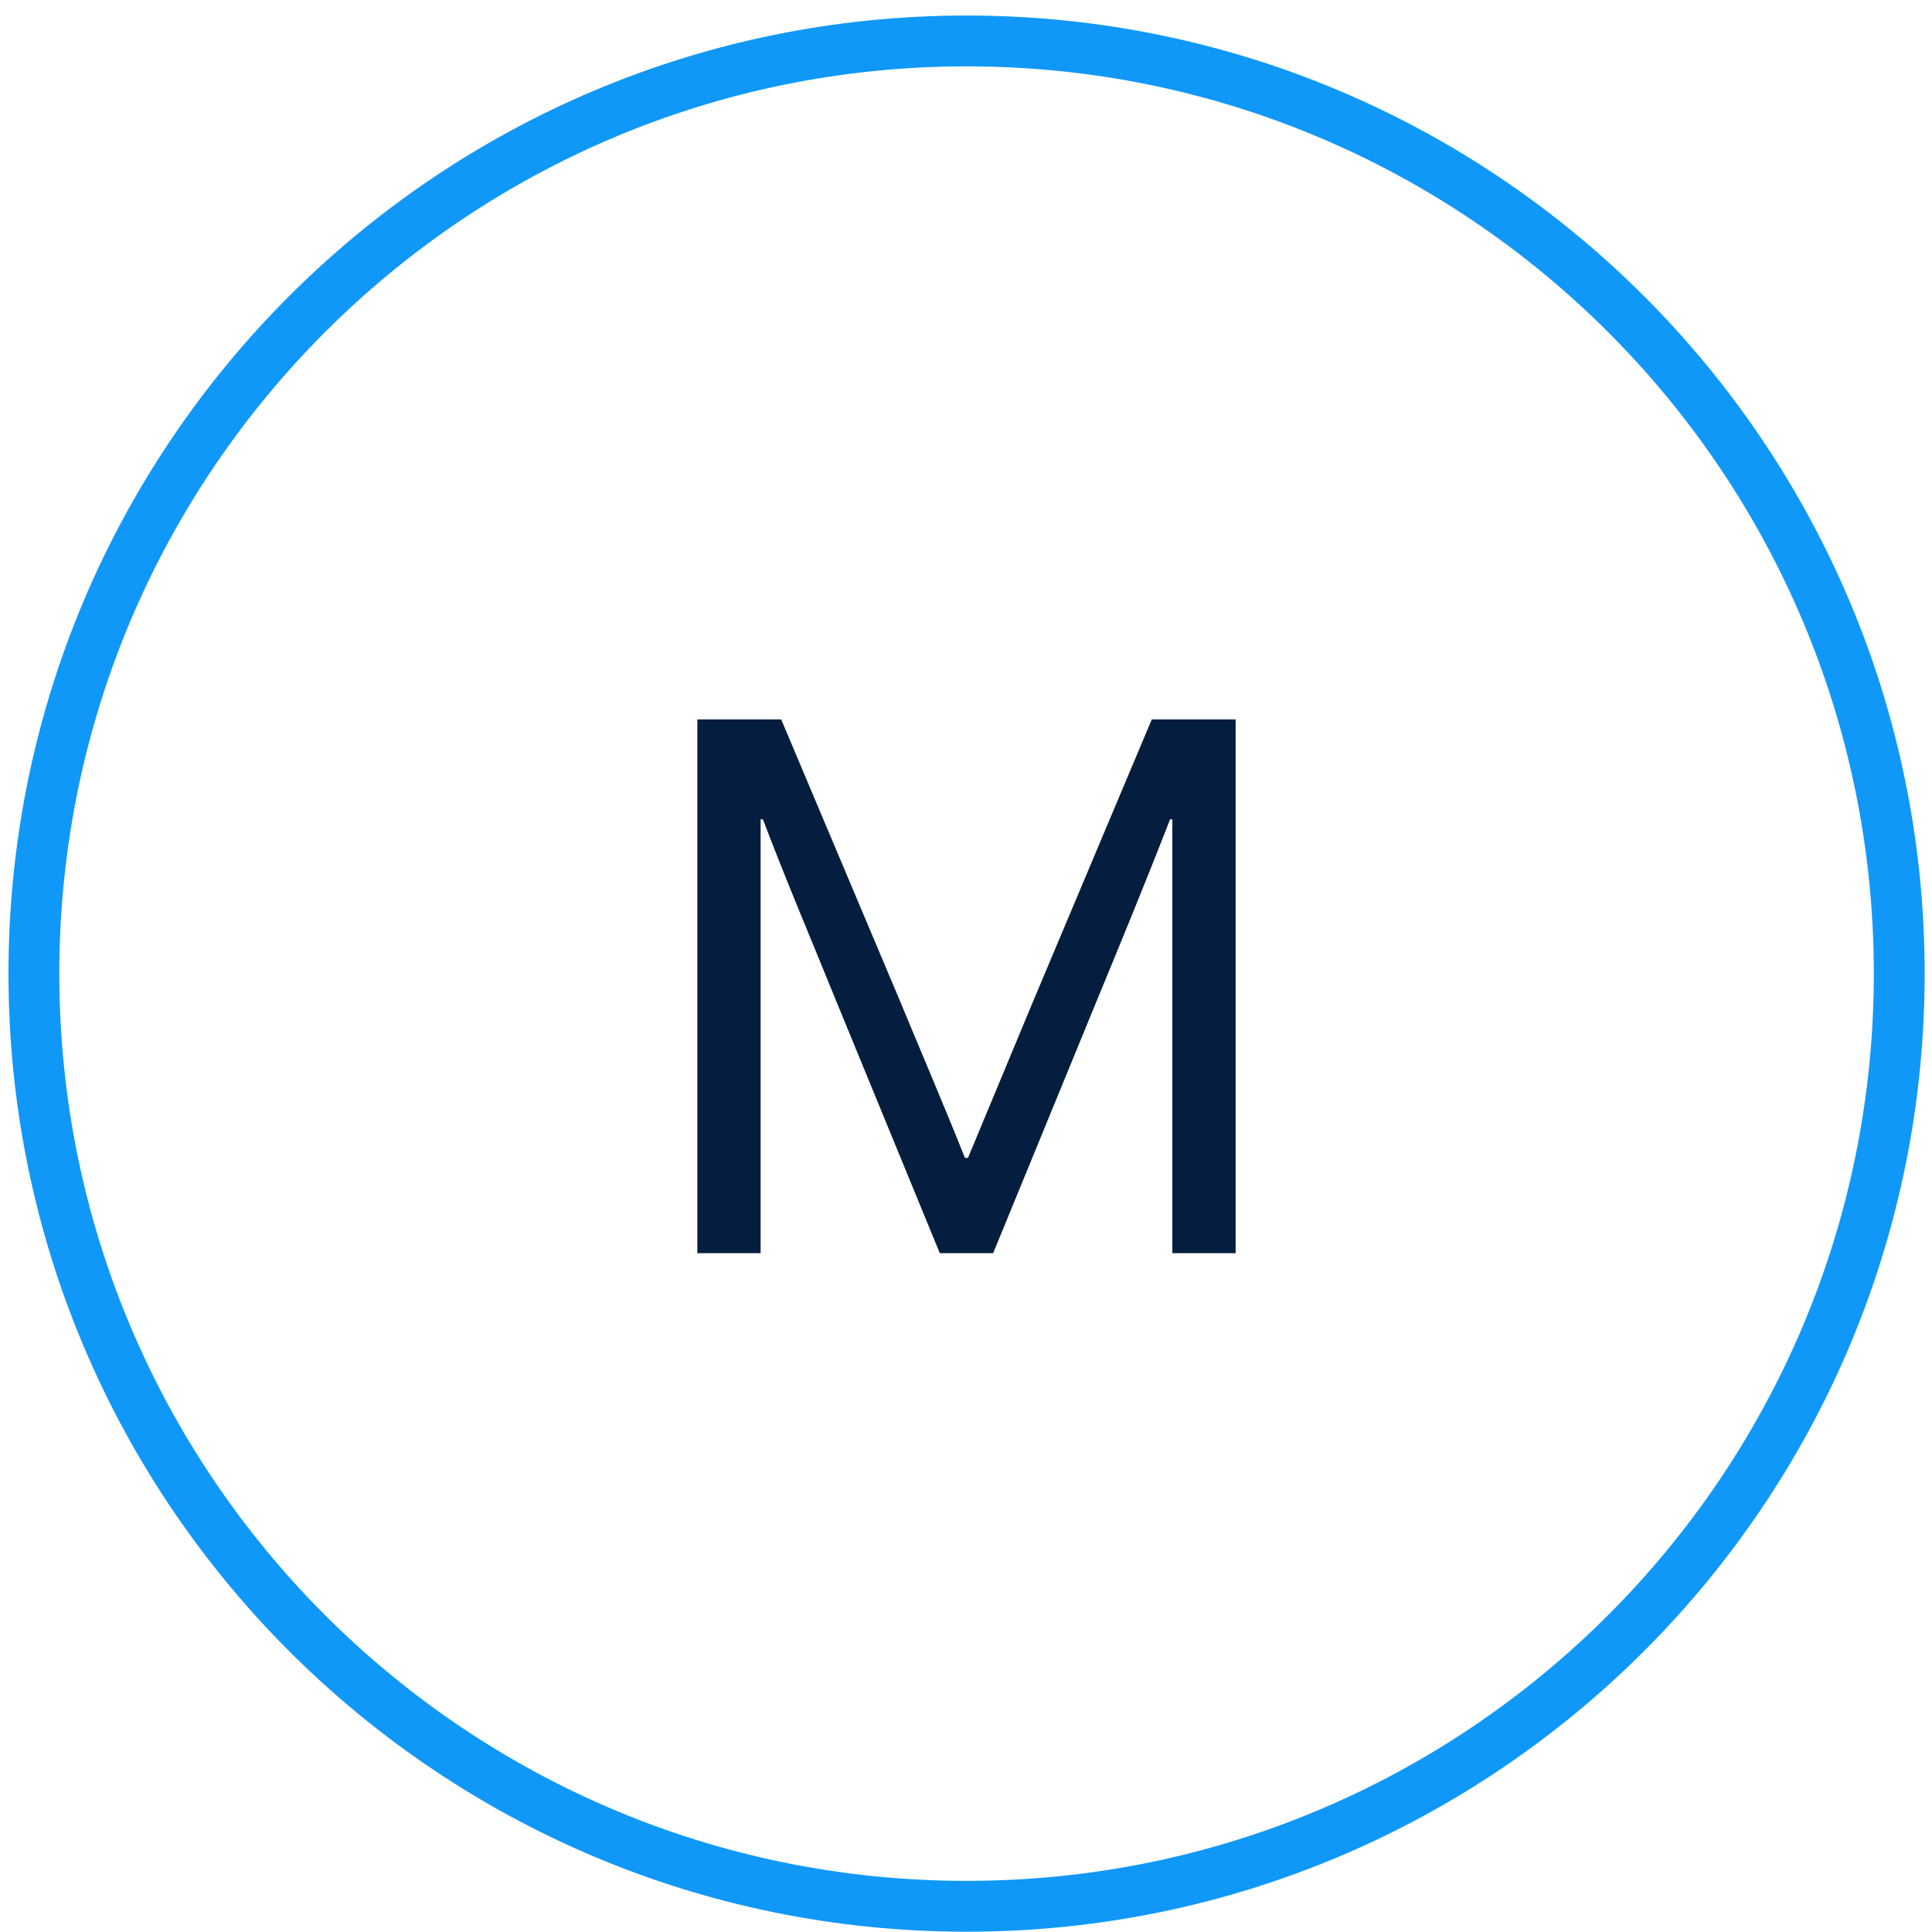 <svg xmlns="http://www.w3.org/2000/svg" width="114" height="114" viewBox="0 0 114 114" fill="none"><path d="M41.147 73.945V42.451H46.096L53.024 58.873C54.329 62.022 55.679 65.172 56.938 68.321H57.118L60.898 59.233L67.961 42.451H72.91V73.945H69.176V48.345H69.041C67.646 51.944 66.162 55.544 64.677 59.143L58.603 73.945H55.454L49.335 59.053C47.895 55.499 46.365 51.899 45.016 48.345H44.881V73.945H41.147Z" fill="#051E40"></path><path d="M112.067 57.45C112.067 87.844 87.428 112.483 57.034 112.483C26.639 112.483 2 87.844 2 57.45C2 27.055 26.639 2.416 57.034 2.416C87.428 2.416 112.067 27.055 112.067 57.45Z" stroke="#1098F9" stroke-width="3"></path></svg>